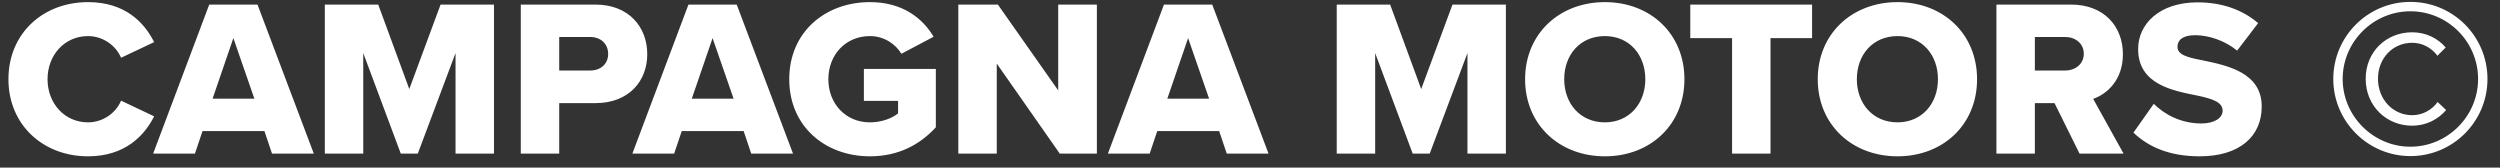 <svg width="179" height="12" viewBox="0 0 179 12" fill="none" xmlns="http://www.w3.org/2000/svg">
<rect x="0" y="0" width="179" height="12" fill="#333333" stroke="none"/>
<path d="M6.3 11.192C3.099 11.192 0.604 8.952 0.604 5.672C0.604 2.376 3.099 0.152 6.3 0.152C8.956 0.152 10.332 1.608 11.036 3.016L8.668 4.136C8.316 3.288 7.404 2.584 6.3 2.584C4.636 2.584 3.404 3.928 3.404 5.672C3.404 7.416 4.636 8.76 6.3 8.76C7.404 8.76 8.316 8.056 8.668 7.208L11.036 8.328C10.348 9.704 8.956 11.192 6.3 11.192ZM19.477 11L18.933 9.384H14.501L13.957 11H10.965L14.981 0.328H18.437L22.469 11H19.477ZM16.709 2.728L15.221 7.064H18.213L16.709 2.728ZM32.617 11V3.8L29.913 11H28.697L26.009 3.8V11H23.257V0.328H27.081L29.305 6.376L31.545 0.328H35.369V11H32.617ZM37.288 11V0.328H42.632C45.032 0.328 46.344 1.944 46.344 3.88C46.344 5.8 45.032 7.384 42.632 7.384H40.04V11H37.288ZM43.544 3.864C43.544 3.128 43 2.648 42.264 2.648H40.04V5.048H42.264C43 5.048 43.544 4.584 43.544 3.864ZM53.789 11L53.245 9.384H48.813L48.269 11H45.277L49.293 0.328H52.749L56.781 11H53.789ZM51.021 2.728L49.533 7.064H52.525L51.021 2.728ZM56.51 5.672C56.51 2.28 59.102 0.152 62.286 0.152C64.622 0.152 66.062 1.304 66.846 2.632L64.542 3.848C64.11 3.144 63.294 2.584 62.286 2.584C60.542 2.584 59.31 3.928 59.31 5.672C59.31 7.416 60.542 8.76 62.286 8.76C63.118 8.76 63.87 8.472 64.302 8.12V7.224H61.854V4.936H67.006V9.112C65.854 10.376 64.302 11.192 62.286 11.192C59.102 11.192 56.51 9.064 56.51 5.672ZM75.88 11L71.368 4.552V11H68.616V0.328H71.448L75.768 6.472V0.328H78.536V11H75.88ZM87.836 11L87.292 9.384H82.86L82.316 11H79.324L83.34 0.328H86.796L90.828 11H87.836ZM85.068 2.728L83.58 7.064H86.572L85.068 2.728ZM105.07 11V3.8L102.366 11H101.15L98.462 3.8V11H95.71V0.328H99.534L101.758 6.376L103.998 0.328H107.822V11H105.07ZM109.197 5.672C109.197 2.424 111.645 0.152 114.909 0.152C118.173 0.152 120.605 2.424 120.605 5.672C120.605 8.92 118.173 11.192 114.909 11.192C111.645 11.192 109.197 8.92 109.197 5.672ZM117.805 5.672C117.805 3.928 116.669 2.584 114.909 2.584C113.133 2.584 111.997 3.928 111.997 5.672C111.997 7.4 113.133 8.76 114.909 8.76C116.669 8.76 117.805 7.4 117.805 5.672ZM124.016 11V2.728H121.024V0.328H129.744V2.728H126.768V11H124.016ZM130.15 5.672C130.15 2.424 132.598 0.152 135.862 0.152C139.126 0.152 141.558 2.424 141.558 5.672C141.558 8.92 139.126 11.192 135.862 11.192C132.598 11.192 130.15 8.92 130.15 5.672ZM138.758 5.672C138.758 3.928 137.622 2.584 135.862 2.584C134.086 2.584 132.95 3.928 132.95 5.672C132.95 7.4 134.086 8.76 135.862 8.76C137.622 8.76 138.758 7.4 138.758 5.672ZM148.896 11L147.104 7.384H145.696V11H142.944V0.328H148.288C150.656 0.328 152 1.896 152 3.88C152 5.736 150.864 6.728 149.872 7.08L152.048 11H148.896ZM149.2 3.848C149.2 3.112 148.592 2.648 147.872 2.648H145.696V5.048H147.872C148.592 5.048 149.2 4.584 149.2 3.848ZM152.755 9.496L154.211 7.432C154.979 8.2 156.163 8.84 157.619 8.84C158.563 8.84 159.139 8.44 159.139 7.928C159.139 7.32 158.451 7.08 157.315 6.84C155.555 6.488 153.09 6.04 153.09 3.512C153.09 1.72 154.611 0.168 157.347 0.168C159.059 0.168 160.547 0.68 161.683 1.656L160.179 3.624C159.283 2.888 158.115 2.52 157.171 2.52C156.259 2.52 155.907 2.888 155.907 3.352C155.907 3.912 156.562 4.104 157.747 4.328C159.507 4.696 161.939 5.208 161.939 7.624C161.939 9.768 160.355 11.192 157.491 11.192C155.331 11.192 153.827 10.52 152.755 9.496ZM178.103 5.656C178.103 8.696 175.639 11.176 172.583 11.176C169.543 11.176 167.063 8.696 167.063 5.656C167.063 2.6 169.543 0.136 172.583 0.136C175.639 0.136 178.103 2.6 178.103 5.656ZM177.431 5.656C177.431 2.984 175.255 0.808 172.583 0.808C169.927 0.808 167.735 2.984 167.735 5.656C167.735 8.312 169.927 10.504 172.583 10.504C175.255 10.504 177.431 8.312 177.431 5.656ZM174.535 7.304L175.143 7.88C174.567 8.552 173.703 9 172.711 9C170.871 9 169.383 7.592 169.383 5.64C169.383 3.688 170.871 2.312 172.711 2.312C173.703 2.312 174.551 2.744 175.111 3.4L174.519 3.992C174.103 3.432 173.463 3.064 172.711 3.064C171.351 3.064 170.263 4.136 170.263 5.64C170.263 7.128 171.351 8.248 172.711 8.248C173.479 8.248 174.119 7.864 174.535 7.304Z" fill="white"/>
</svg>